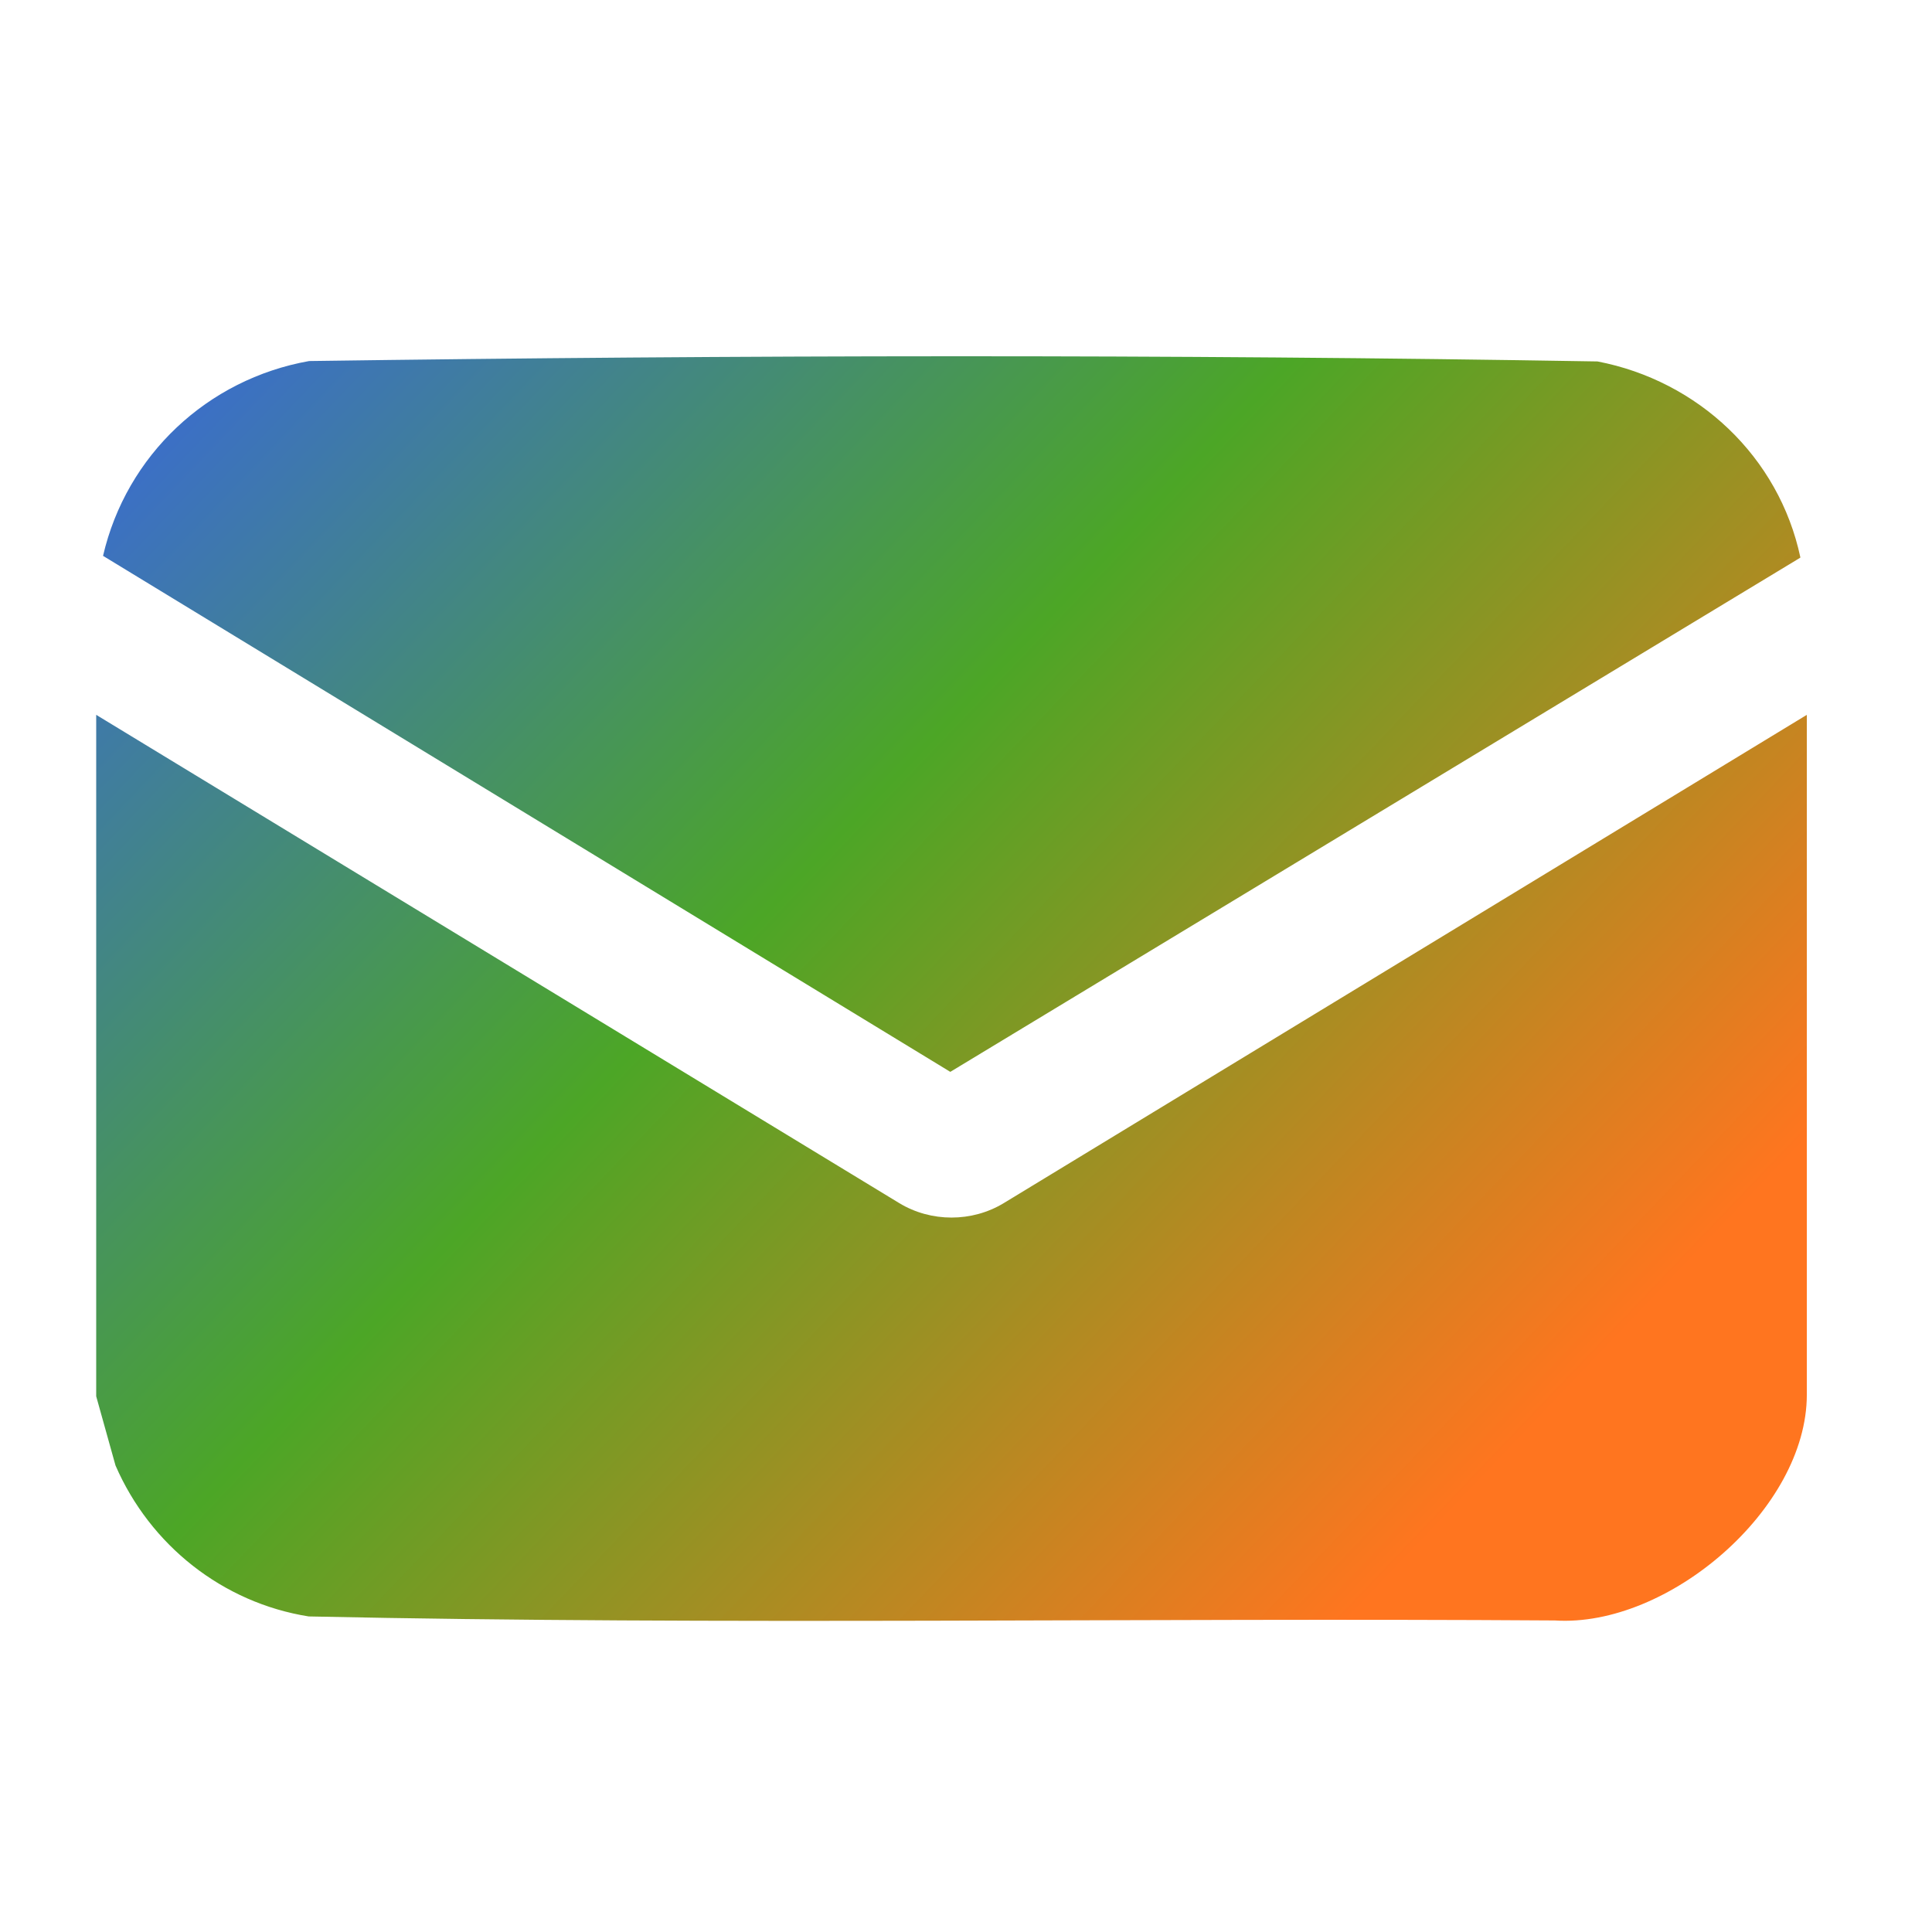 <?xml version="1.0" encoding="UTF-8"?>
<svg id="Layer_1" data-name="Layer 1" xmlns="http://www.w3.org/2000/svg" xmlns:xlink="http://www.w3.org/1999/xlink" viewBox="0 0 48 48">
  <defs>
    <style>
      .cls-1 {
        fill: url(#linear-gradient-2);
      }

      .cls-2 {
        fill: url(#linear-gradient);
      }
    </style>
    <linearGradient id="linear-gradient" x1="3.88" y1="8.34" x2="35.31" y2="38.34" gradientUnits="userSpaceOnUse">
      <stop offset="0" stop-color="#3a6ad6"/>
      <stop offset=".48" stop-color="#4ca626"/>
      <stop offset="1" stop-color="#ff751f"/>
    </linearGradient>
    <linearGradient id="linear-gradient-2" x1="10.93" y1=".95" x2="42.36" y2="30.95" xlink:href="#linear-gradient"/>
  </defs>
  <path class="cls-2" d="M2.39,17.76l19.95,12.13c.79.48,1.81.48,2.6,0l19.95-12.13v16.89c0,2.84-3.45,5.79-6.26,5.61-10.32-.07-20.65.12-30.96-.1-2.14-.34-3.94-1.77-4.8-3.75l-.48-1.72v-16.93Z"/>
  <path class="cls-1" d="M44.72,13.86l-21.11,12.77L2.56,13.81c.58-2.5,2.59-4.39,5.12-4.84,10.65-.15,21.36-.17,32.01.01,2.5.48,4.51,2.37,5.04,4.87Z"/>
</svg>